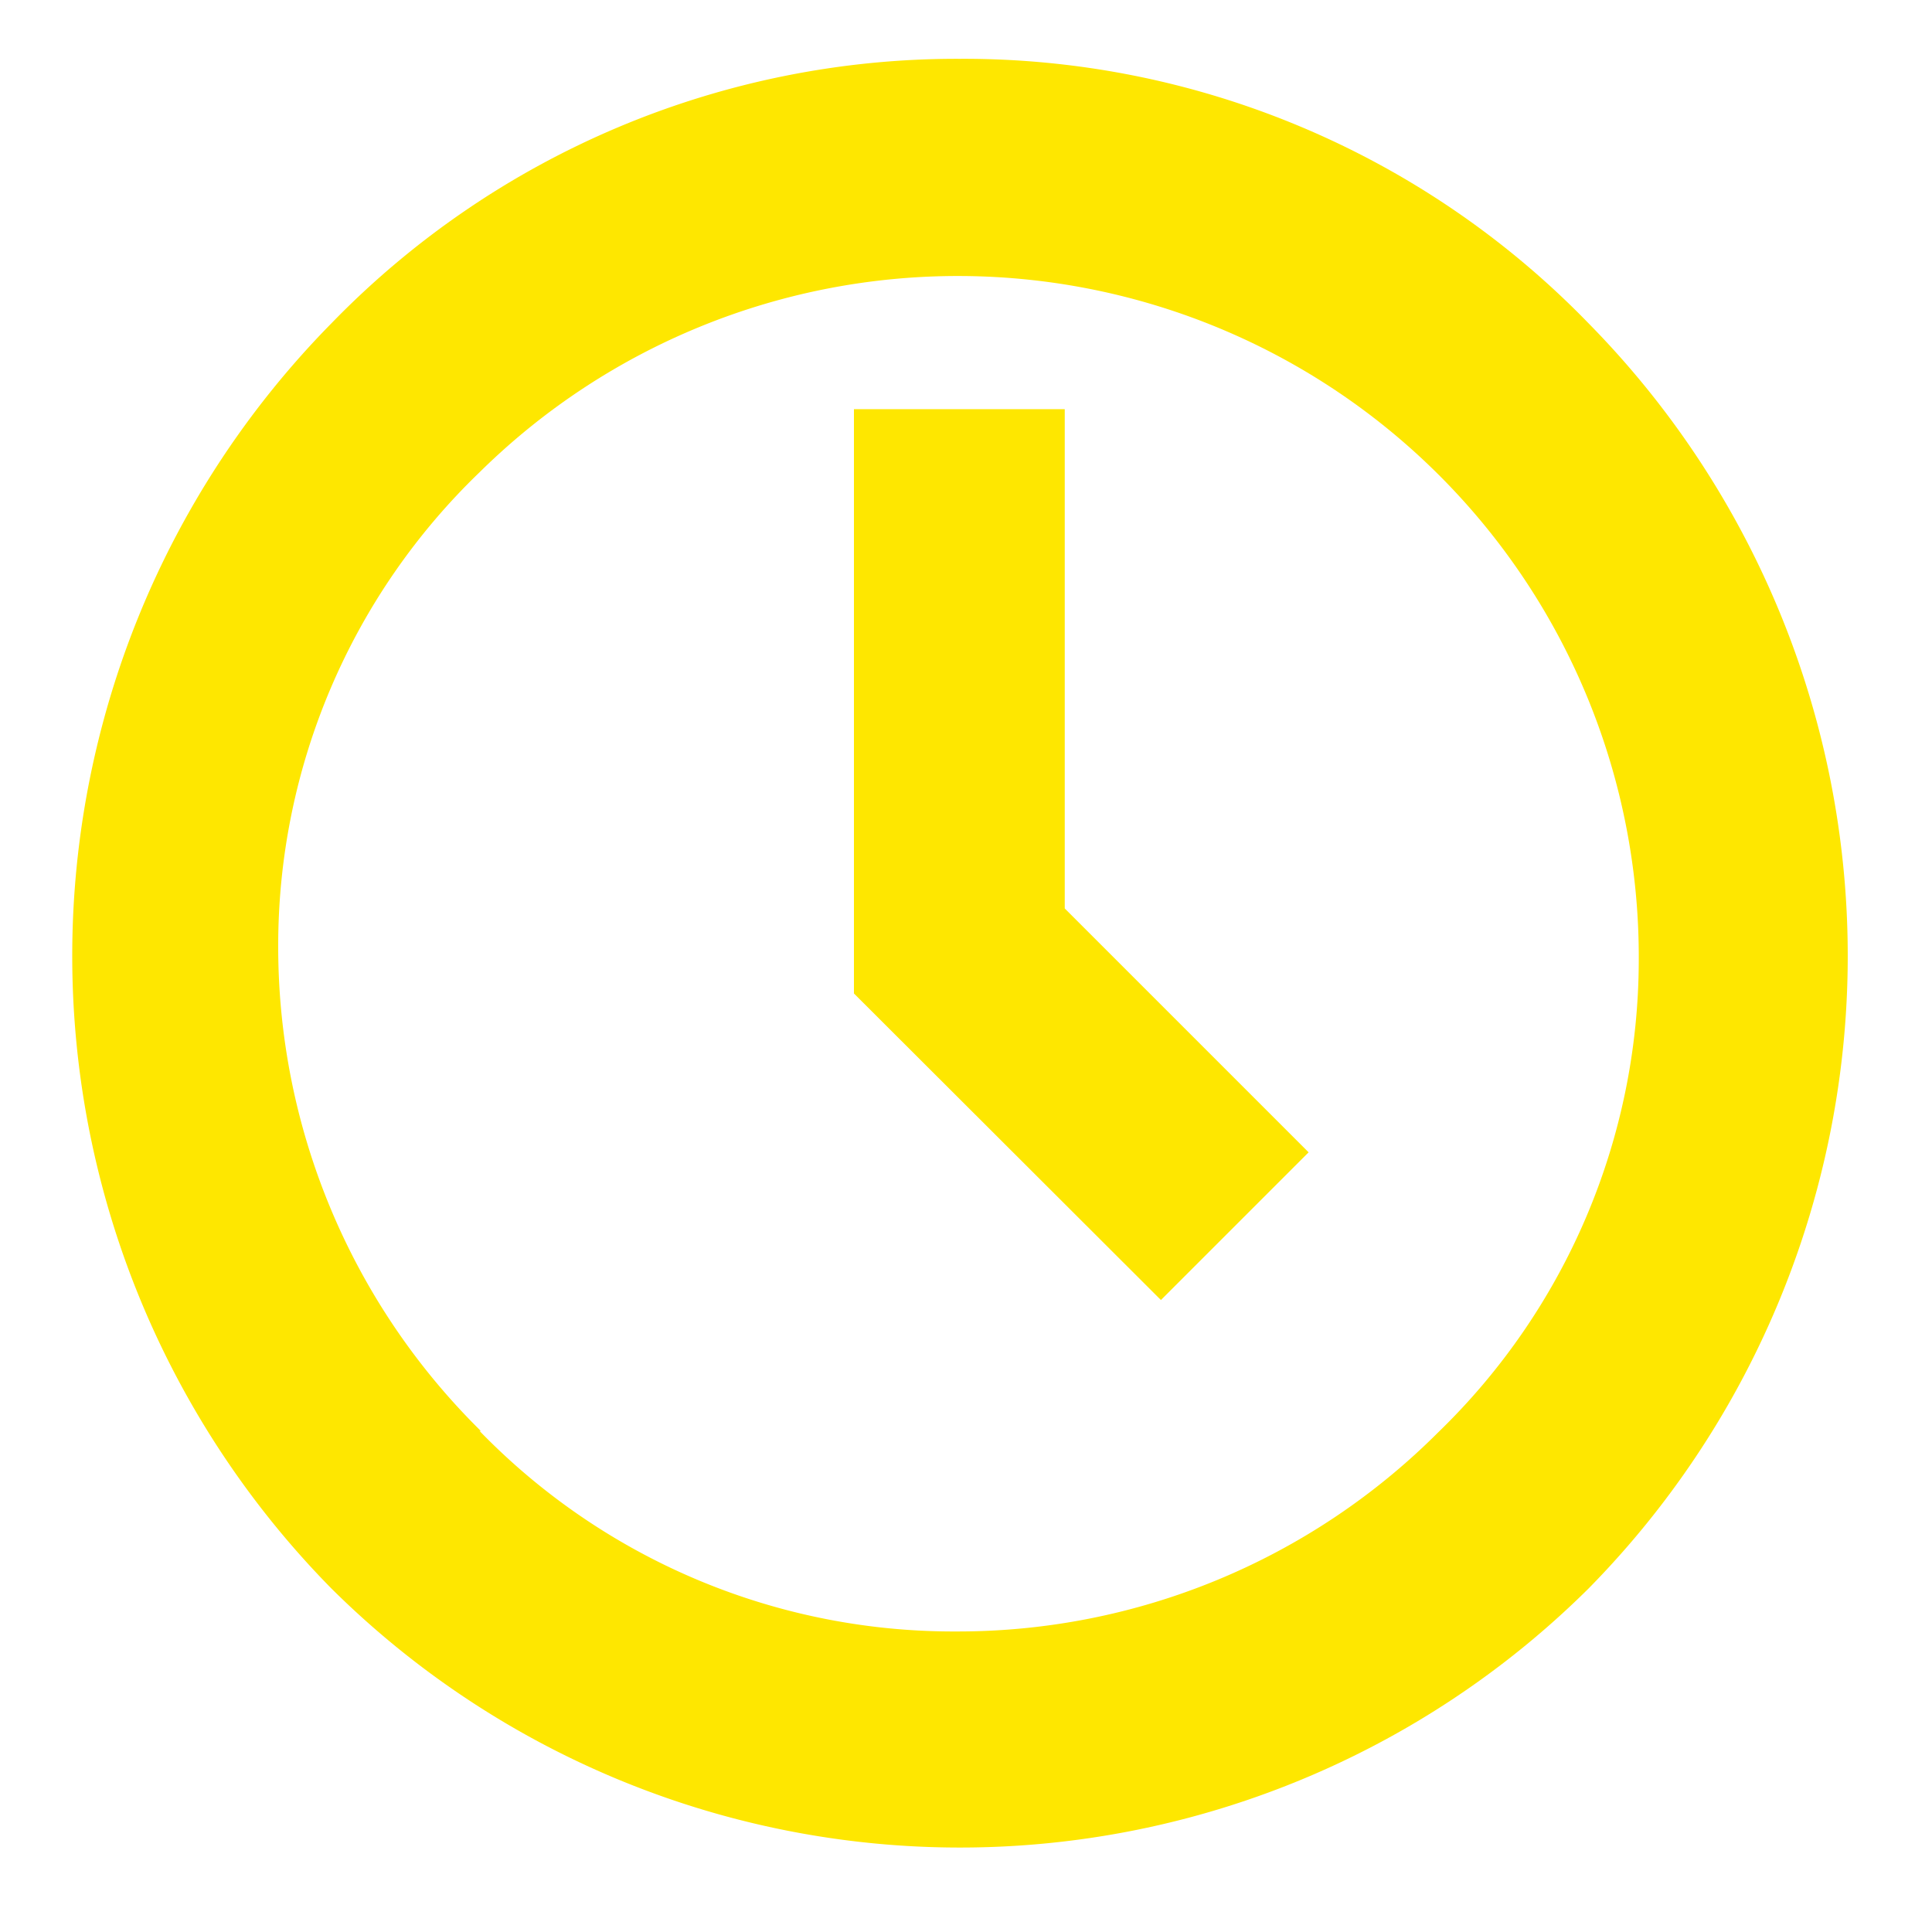 <?xml version="1.0" encoding="UTF-8"?>
<svg preserveAspectRatio="xMidYMid slice" width="45px" height="45px" xmlns="http://www.w3.org/2000/svg" id="Calque_1" data-name="Calque 1" viewBox="0 0 45 45">
  <defs>
    <style>.cls-1{fill:#fee700;}</style>
  </defs>
  <path class="cls-1" d="M37,7.53A20.27,20.27,0,0,0,22.35,1.37h0A20.29,20.29,0,0,0,7.72,7.53,21,21,0,0,0,7.72,37,20.78,20.78,0,0,0,37,37,21,21,0,0,0,37,7.53Zm-25.8,25.8A15.83,15.83,0,0,1,6.48,22a15.3,15.3,0,0,1,4.69-11,15.86,15.86,0,0,1,27,11.37,15.33,15.33,0,0,1-4.68,11h0A15.81,15.81,0,0,1,22.28,38h-.13A15.38,15.38,0,0,1,11.17,33.33Z"></path>
  <polygon class="cls-1" points="30.48 26.84 24.8 21.16 24.8 9.53 19.89 9.53 19.89 23.14 27.04 30.28 30.48 26.84"></polygon>
</svg>
